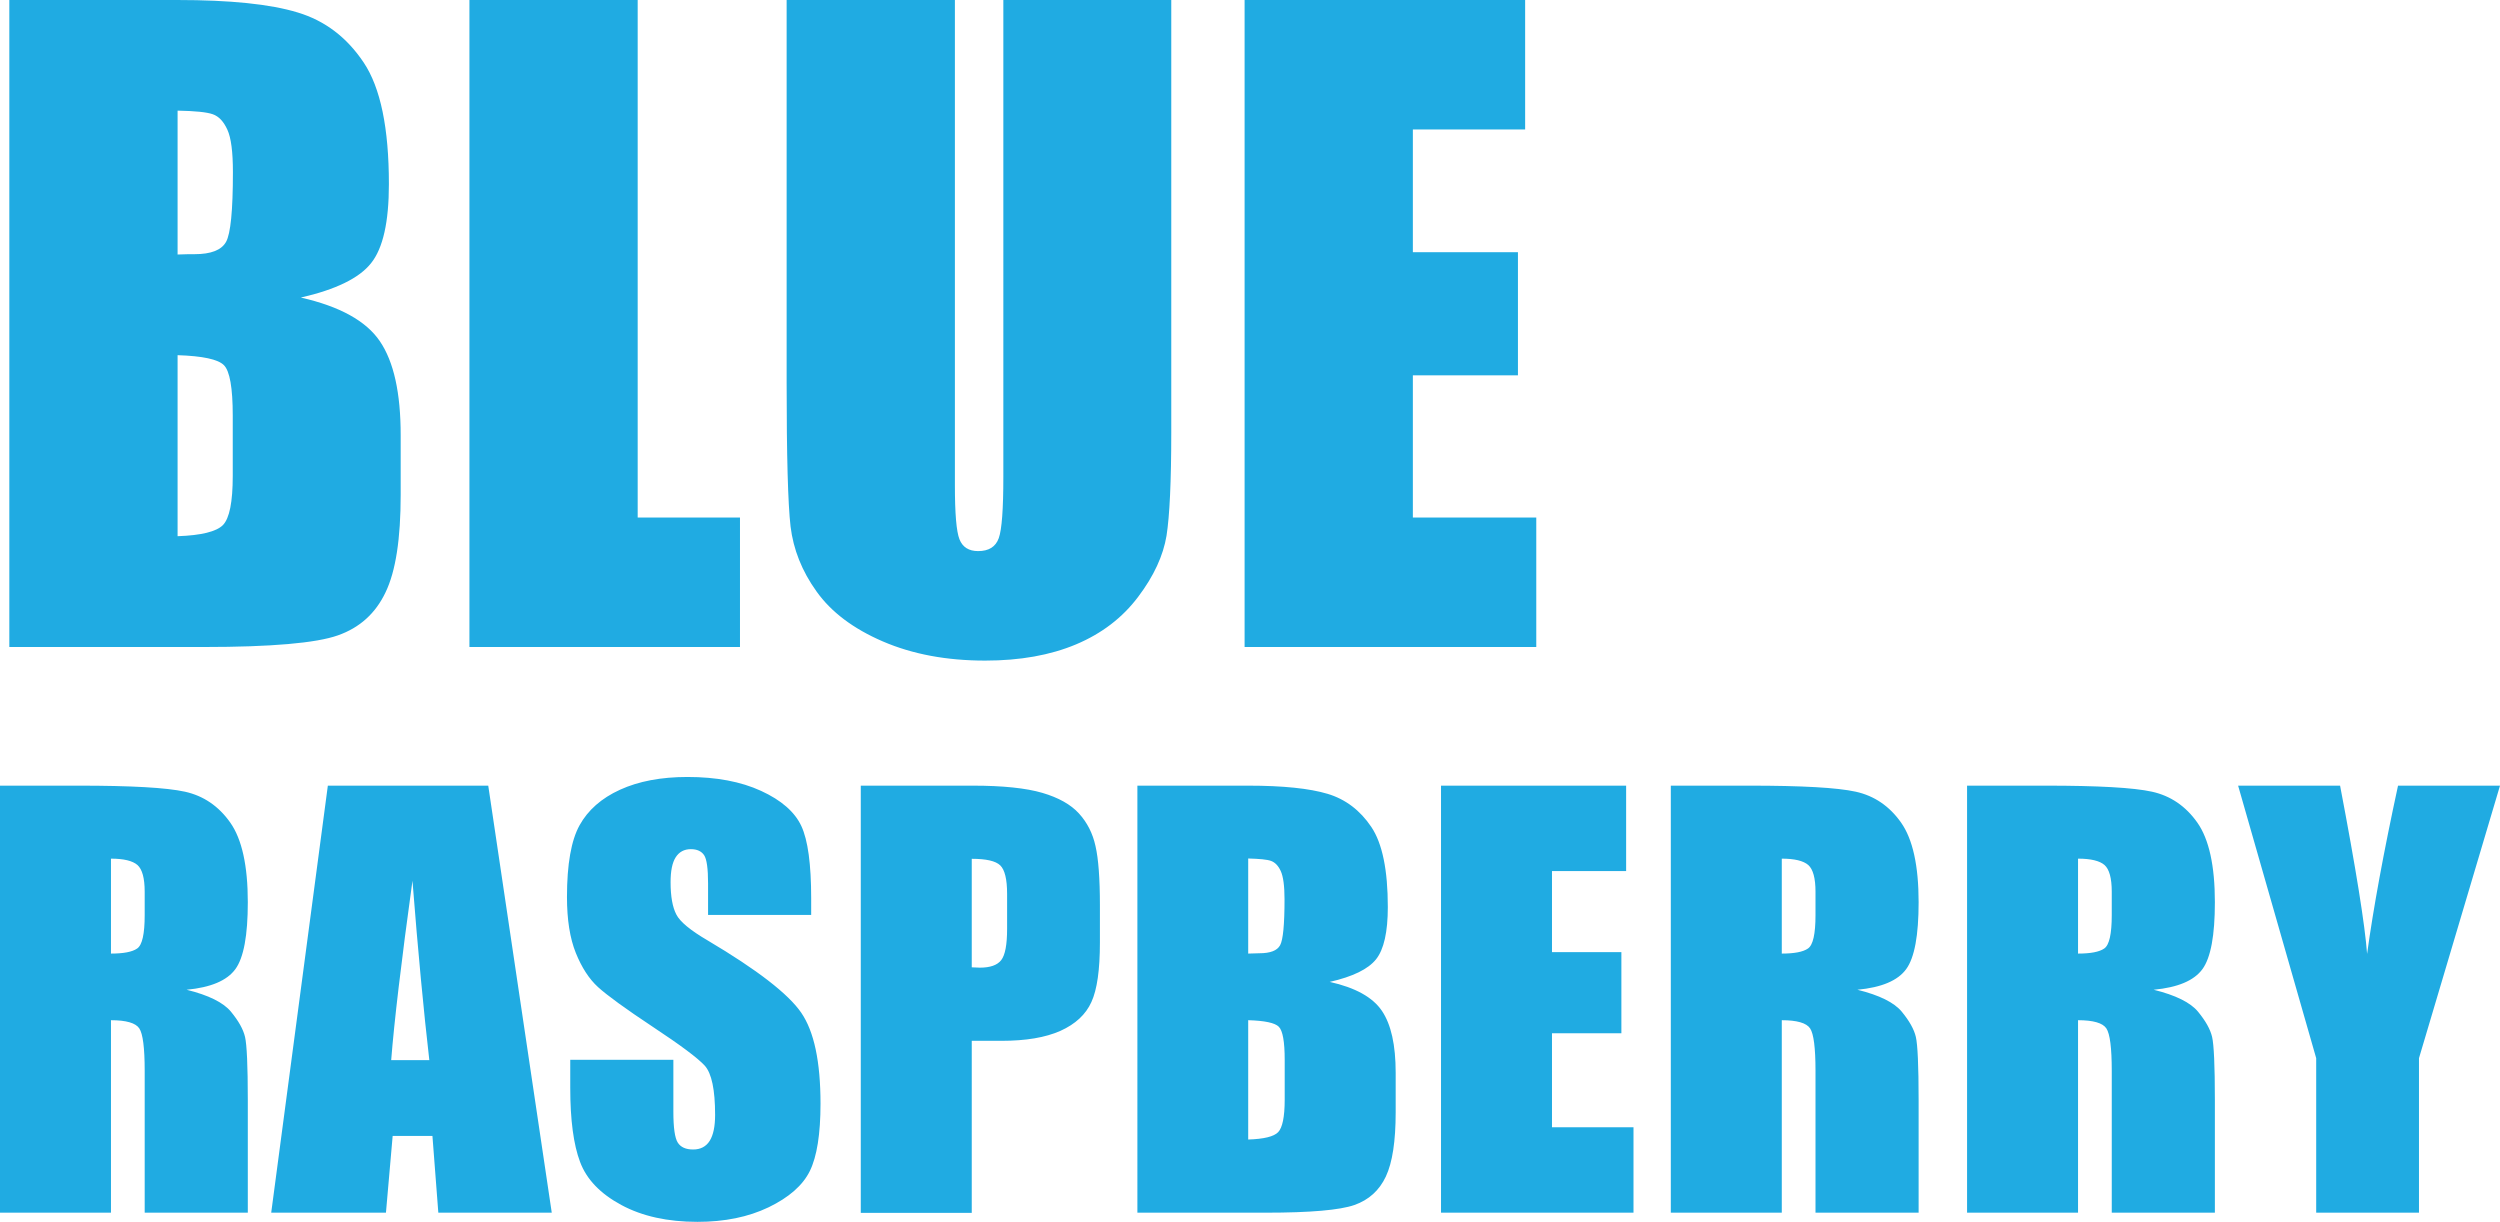 <svg id="_レイヤー_2" xmlns="http://www.w3.org/2000/svg" viewBox="0 0 152.74 74.64"><path d="M0 48h4.8c3.2 0 5.37.12 6.5.37s2.06.88 2.77 1.89c.71 1.01 1.07 2.63 1.07 4.86 0 2.03-.25 3.39-.76 4.09s-1.5 1.12-2.98 1.26c1.34.33 2.25.78 2.71 1.34s.75 1.07.86 1.54c.11.47.17 1.75.17 3.86v6.88h-6.3v-8.67c0-1.4-.11-2.26-.33-2.59-.22-.33-.8-.5-1.73-.5v11.76H0V48zm6.78 4.46v5.8c.76 0 1.3-.1 1.6-.31.31-.21.46-.89.46-2.04v-1.43c0-.83-.15-1.37-.44-1.63-.3-.26-.84-.39-1.62-.39zM29.83 48l3.88 26.09h-6.93l-.36-4.69h-2.43l-.41 4.69h-7.01L20.03 48h9.8zm-3.6 16.77c-.34-2.95-.69-6.61-1.03-10.96-.69 5-1.12 8.65-1.3 10.96h2.33zm23.33-8.87h-6.3v-1.93c0-.9-.08-1.48-.24-1.72s-.43-.37-.81-.37c-.41 0-.72.17-.93.5-.21.33-.31.84-.31 1.52 0 .87.12 1.53.35 1.97.22.44.86.97 1.92 1.59 3.02 1.79 4.92 3.26 5.71 4.41s1.18 3 1.18 5.56c0 1.86-.22 3.23-.65 4.11-.43.88-1.28 1.62-2.52 2.22-1.25.6-2.7.89-4.35.89-1.82 0-3.37-.34-4.65-1.03-1.28-.69-2.12-1.56-2.52-2.63-.4-1.06-.6-2.57-.6-4.53v-1.71h6.3v3.17c0 .98.09 1.61.27 1.89.18.28.49.42.94.42s.79-.18 1.01-.53c.22-.35.33-.88.33-1.58 0-1.54-.21-2.54-.63-3.01-.43-.47-1.49-1.26-3.17-2.37-1.69-1.12-2.8-1.93-3.35-2.43-.55-.5-1-1.2-1.36-2.09-.36-.89-.54-2.03-.54-3.42 0-2 .26-3.46.77-4.38.51-.92 1.33-1.65 2.47-2.17s2.51-.78 4.12-.78c1.76 0 3.26.28 4.5.85 1.24.57 2.06 1.29 2.46 2.15.4.86.6 2.33.6 4.41v1.03zm3.03-7.9h6.83c1.85 0 3.27.15 4.26.44.99.29 1.74.71 2.24 1.26.5.55.84 1.21 1.01 1.99.18.78.27 1.98.27 3.62v2.27c0 1.67-.17 2.88-.52 3.64-.34.76-.98 1.35-1.89 1.76-.92.41-2.12.61-3.6.61h-1.82V74.1h-6.78V48.01zm6.78 4.46v6.64c.19.01.36.02.5.02.62 0 1.06-.15 1.3-.46.24-.31.36-.94.36-1.91v-2.14c0-.89-.14-1.47-.42-1.74s-.86-.4-1.74-.4zM69.48 48h6.77c2.14 0 3.76.17 4.86.5 1.1.33 1.99 1.01 2.67 2.02.68 1.01 1.01 2.65 1.01 4.9 0 1.52-.24 2.59-.72 3.19-.48.6-1.42 1.06-2.83 1.38 1.57.35 2.63.94 3.19 1.77s.84 2.08.84 3.78v2.42c0 1.76-.2 3.07-.6 3.92-.4.85-1.04 1.43-1.92 1.74-.88.31-2.69.47-5.41.47h-7.85V48zm6.78 4.46v5.8c.29-.01.52-.02.68-.02.67 0 1.09-.16 1.27-.49.18-.33.27-1.26.27-2.81 0-.82-.08-1.39-.23-1.72s-.35-.53-.59-.62c-.24-.09-.71-.13-1.41-.15zm0 9.86v7.3c.96-.03 1.57-.18 1.83-.45s.4-.93.4-1.98v-2.43c0-1.12-.12-1.79-.36-2.03s-.86-.37-1.87-.4zM88.04 48h11.31v5.22h-4.53v4.95h4.24v4.96h-4.24v5.74h4.98v5.22H88.04V48zm14.04 0h4.8c3.2 0 5.37.12 6.5.37s2.06.88 2.77 1.89c.71 1.01 1.07 2.63 1.07 4.86 0 2.03-.25 3.39-.76 4.09s-1.5 1.12-2.98 1.26c1.34.33 2.25.78 2.71 1.34s.75 1.07.86 1.54c.11.47.17 1.75.17 3.86v6.88h-6.3v-8.67c0-1.4-.11-2.26-.33-2.59-.22-.33-.8-.5-1.73-.5v11.76h-6.78V48zm6.78 4.46v5.8c.76 0 1.3-.1 1.6-.31.31-.21.46-.89.46-2.04v-1.43c0-.83-.15-1.37-.44-1.63-.3-.26-.84-.39-1.62-.39zM120.18 48h4.8c3.2 0 5.37.12 6.5.37s2.06.88 2.77 1.89c.71 1.01 1.07 2.63 1.07 4.86 0 2.03-.25 3.39-.76 4.09s-1.5 1.12-2.98 1.26c1.34.33 2.25.78 2.71 1.34s.75 1.07.86 1.54c.11.47.17 1.75.17 3.86v6.88h-6.3v-8.67c0-1.4-.11-2.26-.33-2.59-.22-.33-.8-.5-1.73-.5v11.76h-6.78V48zm6.78 4.46v5.8c.76 0 1.3-.1 1.6-.31.31-.21.46-.89.46-2.04v-1.43c0-.83-.15-1.37-.44-1.63-.3-.26-.84-.39-1.62-.39zM152.74 48l-4.95 16.65v9.44h-6.28v-9.44L136.74 48h6.23c.97 5.09 1.52 8.52 1.65 10.28.38-2.78 1.01-6.21 1.89-10.28h6.23zM.57 0h10.25c3.24 0 5.69.25 7.36.76 1.67.5 3.01 1.52 4.04 3.06s1.54 4.01 1.54 7.43c0 2.31-.36 3.92-1.09 4.83-.72.91-2.15 1.61-4.29 2.1 2.38.54 3.99 1.43 4.83 2.67.85 1.25 1.27 3.16 1.27 5.73v3.66c0 2.67-.3 4.65-.92 5.94-.61 1.29-1.58 2.17-2.92 2.64-1.33.47-4.07.71-8.2.71H.57V0zm10.28 6.76v8.79c.44-.02.78-.02 1.03-.02 1.01 0 1.65-.25 1.93-.75s.42-1.92.42-4.26c0-1.24-.11-2.1-.34-2.6-.23-.5-.52-.81-.89-.94-.37-.13-1.08-.2-2.14-.22zm0 14.94v11.06c1.45-.05 2.37-.28 2.77-.68.4-.41.6-1.41.6-3v-3.69c0-1.69-.18-2.72-.54-3.08-.36-.36-1.3-.56-2.83-.61zM38.96 0v31.62h6.25v7.91H28.68V0h10.28zm32.6 0v26.42c0 3-.1 5.1-.29 6.31-.2 1.21-.77 2.46-1.73 3.73-.96 1.28-2.23 2.25-3.8 2.91-1.57.66-3.42.99-5.55.99-2.36 0-4.44-.39-6.25-1.17s-3.16-1.8-4.05-3.05c-.9-1.25-1.42-2.58-1.59-3.97-.16-1.39-.24-4.32-.24-8.78V0h10.28v29.64c0 1.73.09 2.83.28 3.31.19.48.57.72 1.14.72.65 0 1.07-.26 1.26-.79.19-.53.28-1.78.28-3.75V0h10.28zm4.48 0h17.14v7.91h-6.86v7.5h6.42v7.52h-6.42v8.69h7.54v7.91H76.04V0z" fill="#20abe2" stroke-width="0" id="design"/></svg>